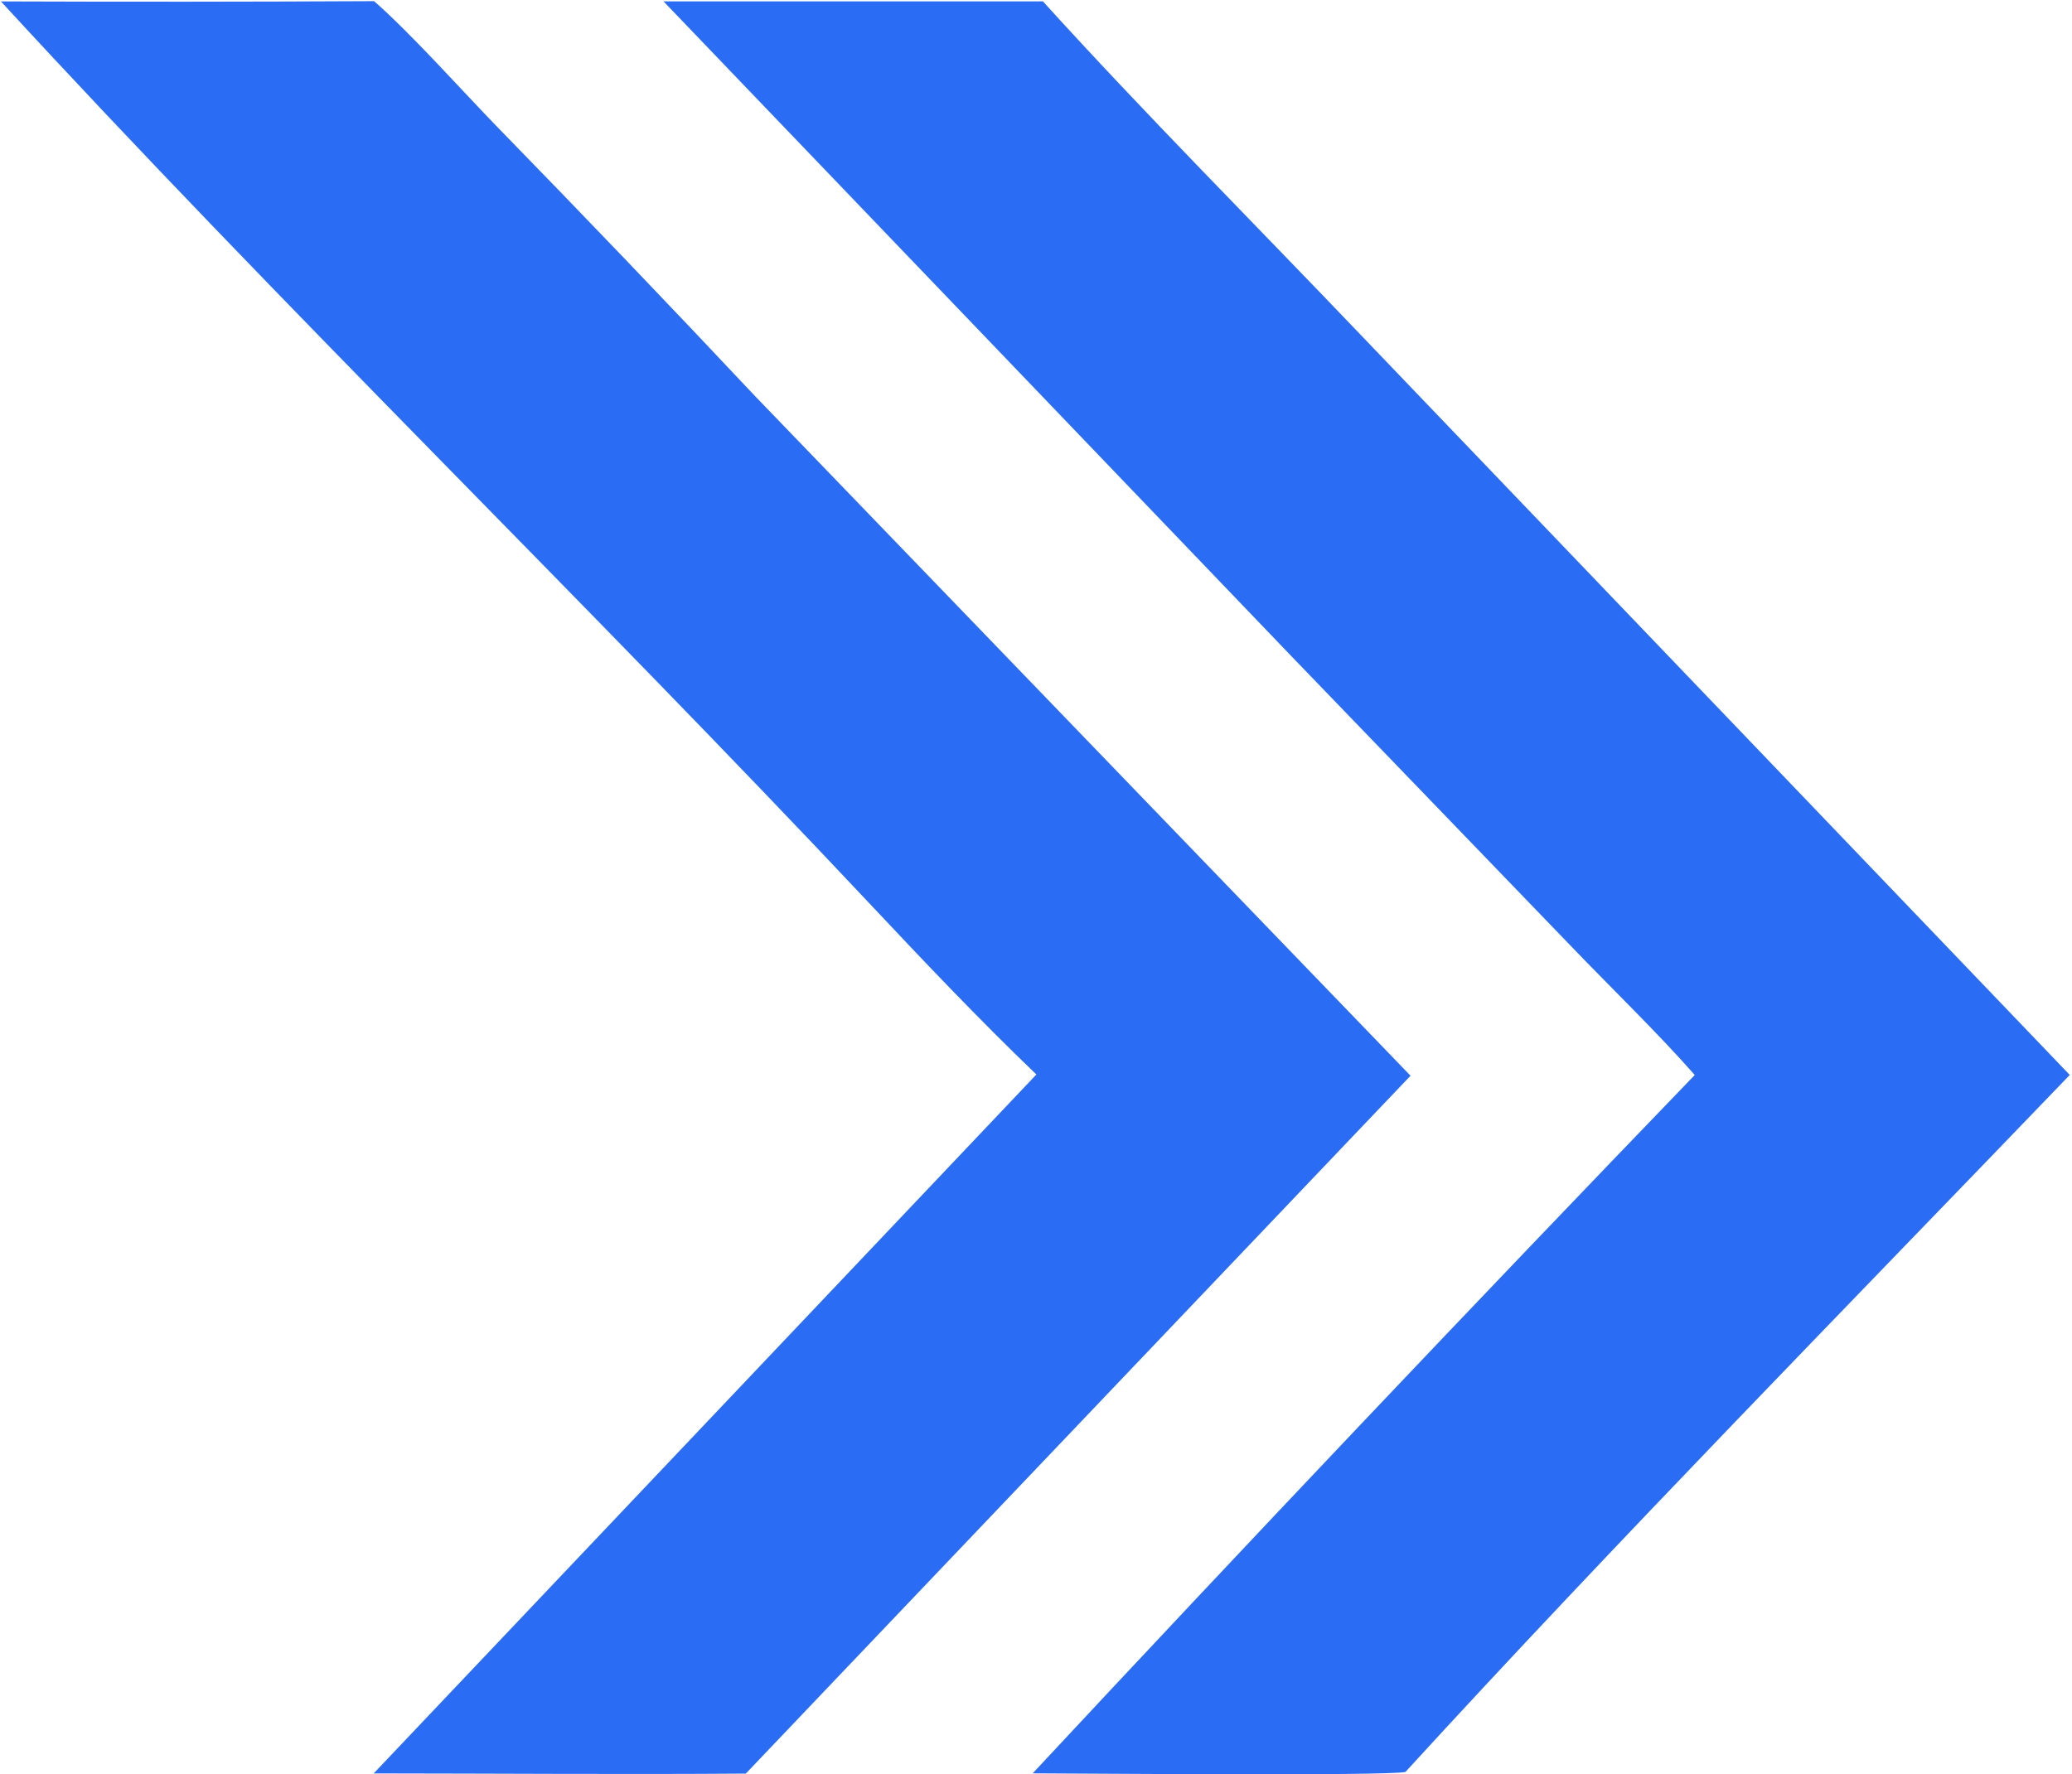 <?xml version="1.0" encoding="utf-8" ?><svg xmlns="http://www.w3.org/2000/svg" xmlns:xlink="http://www.w3.org/1999/xlink" width="1290" height="1105" viewBox="2040 600 1290 1105"><path fill="#2a6df4" d="M2040.58 600.878C2118.02 601.167 2195.47 601.115 2272.91 600.722C2295.7 620.686 2327.21 655.926 2348.58 678C2403.17 733.96 2456.97 790.155 2510 846.581L2918.18 1269.91L2504.33 1704.5C2428.08 1705.08 2349.12 1704.45 2272.65 1704.4L2685.24 1269.14C2649.58 1234.93 2615.12 1198.58 2582.13 1163.47C2405.33 975.272 2214.25 789.824 2040.58 600.878Z"/><path fill="#2a6df4" d="M2453.11 600.874L2689.3 600.842C2751.91 669.934 2822.42 740.694 2887.9 809.31L3328.61 1269.43C3192.16 1411.42 3045.73 1560.57 2914.99 1703.5C2902.43 1706.07 2712.32 1704.41 2682.93 1704.35C2818.52 1558.86 2955.92 1413.89 3095.13 1269.46C3072.61 1243.78 3042.43 1214.58 3017.73 1188.82L2843.88 1008.51L2453.11 600.874Z"/></svg>
